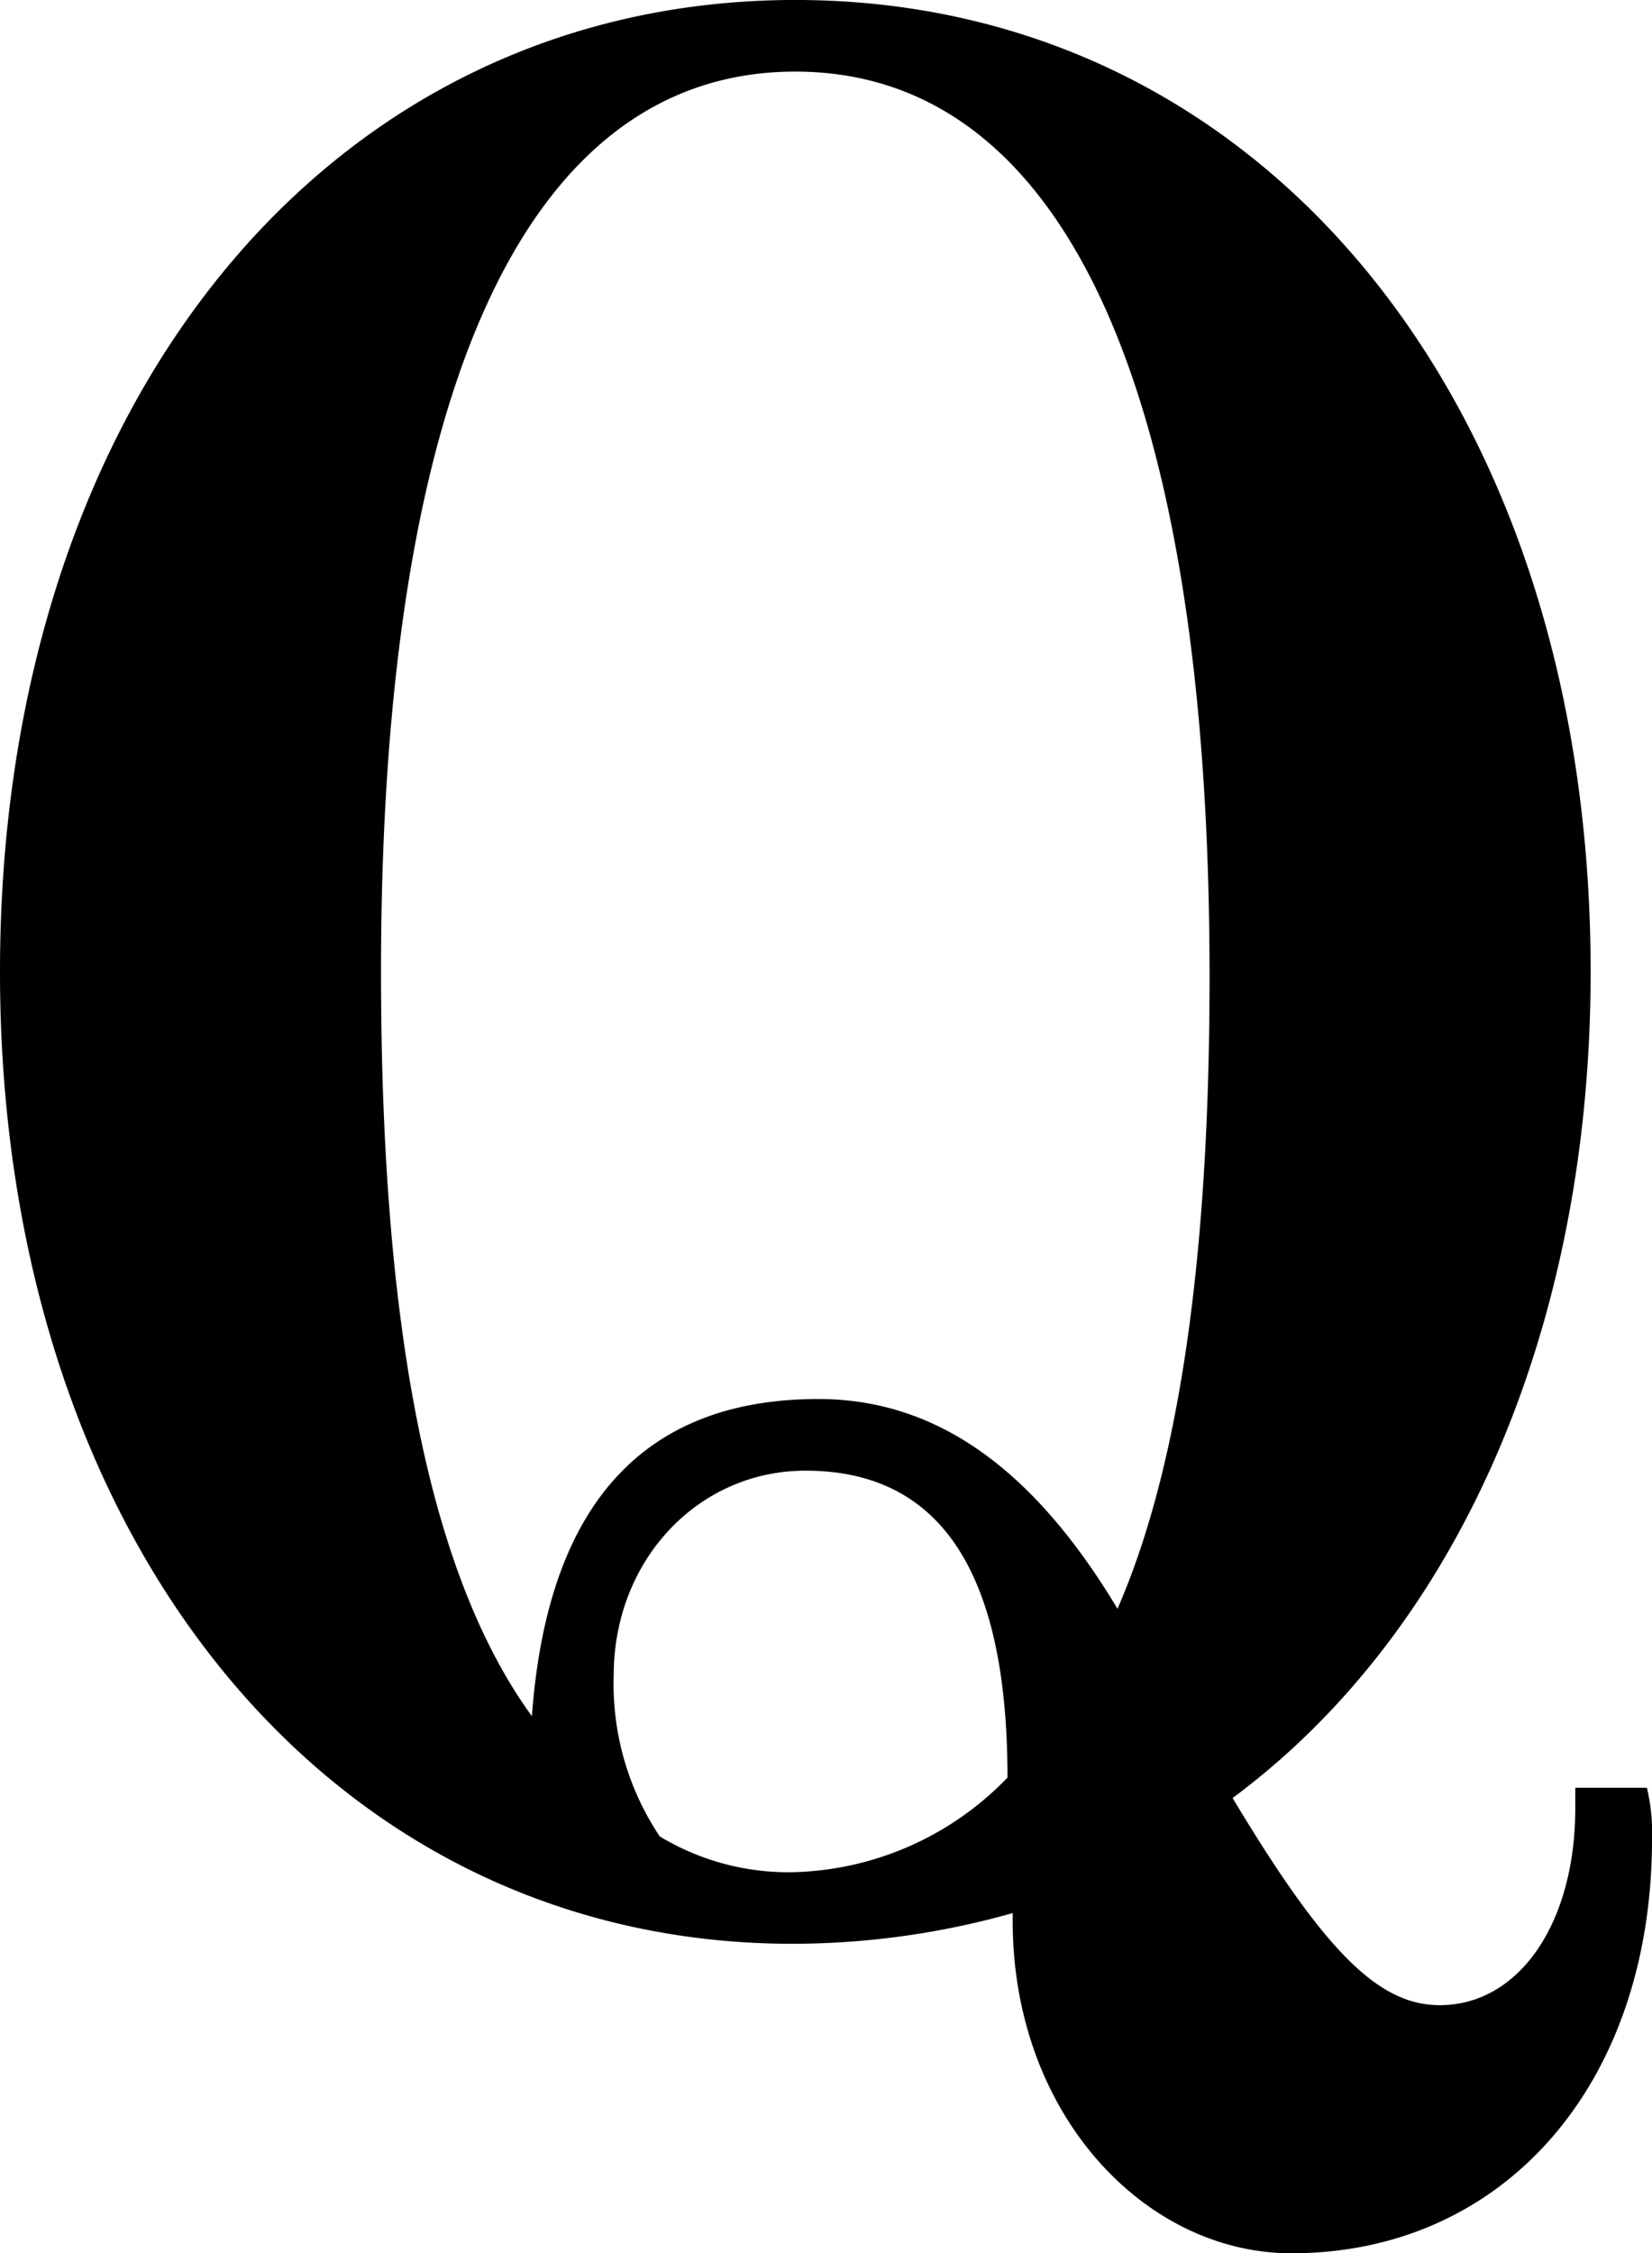 <svg xmlns="http://www.w3.org/2000/svg" width="70" height="95.464" viewBox="0 0 70 95.464"><g id="グループ_32" transform="translate(-609.568 -967.019)"><path id="パス_30" d="M664.288,1062.483c-6.176,0-11.81-5.851-11.81-14.087v-.325a34.5,34.5,0,0,1-9.32,1.3c-19.613,0-33.59-17.121-33.59-41.176,0-24.165,13.977-41.177,33.7-41.177s33.7,17.012,33.7,41.177c0,14.953-5.527,27.848-15.171,35,3.9,6.5,6.177,8.776,8.777,8.776,3.36,0,5.743-3.468,5.743-8.343v-.867h3.034a8.083,8.083,0,0,1,.218,2.167C679.568,1055.331,673.283,1062.483,664.288,1062.483Zm-21.021-92.43c-11.377,0-17.554,13.436-17.554,38.143,0,15.17,2.058,25.572,6.393,31.532.65-8.886,4.659-13.437,12.136-13.437,4.985,0,9.1,2.926,12.678,8.886,2.6-5.96,3.9-14.846,3.9-26.765C660.821,983.489,654.645,970.053,643.267,970.053Zm.433,59.273c-4.55,0-8.127,3.792-8.127,8.668a11.606,11.606,0,0,0,1.95,6.827,10.536,10.536,0,0,0,5.635,1.517,13.027,13.027,0,0,0,9.1-4.009C652.261,1033.659,649.443,1029.326,643.7,1029.326Z" fill="#000000"/></g></svg>